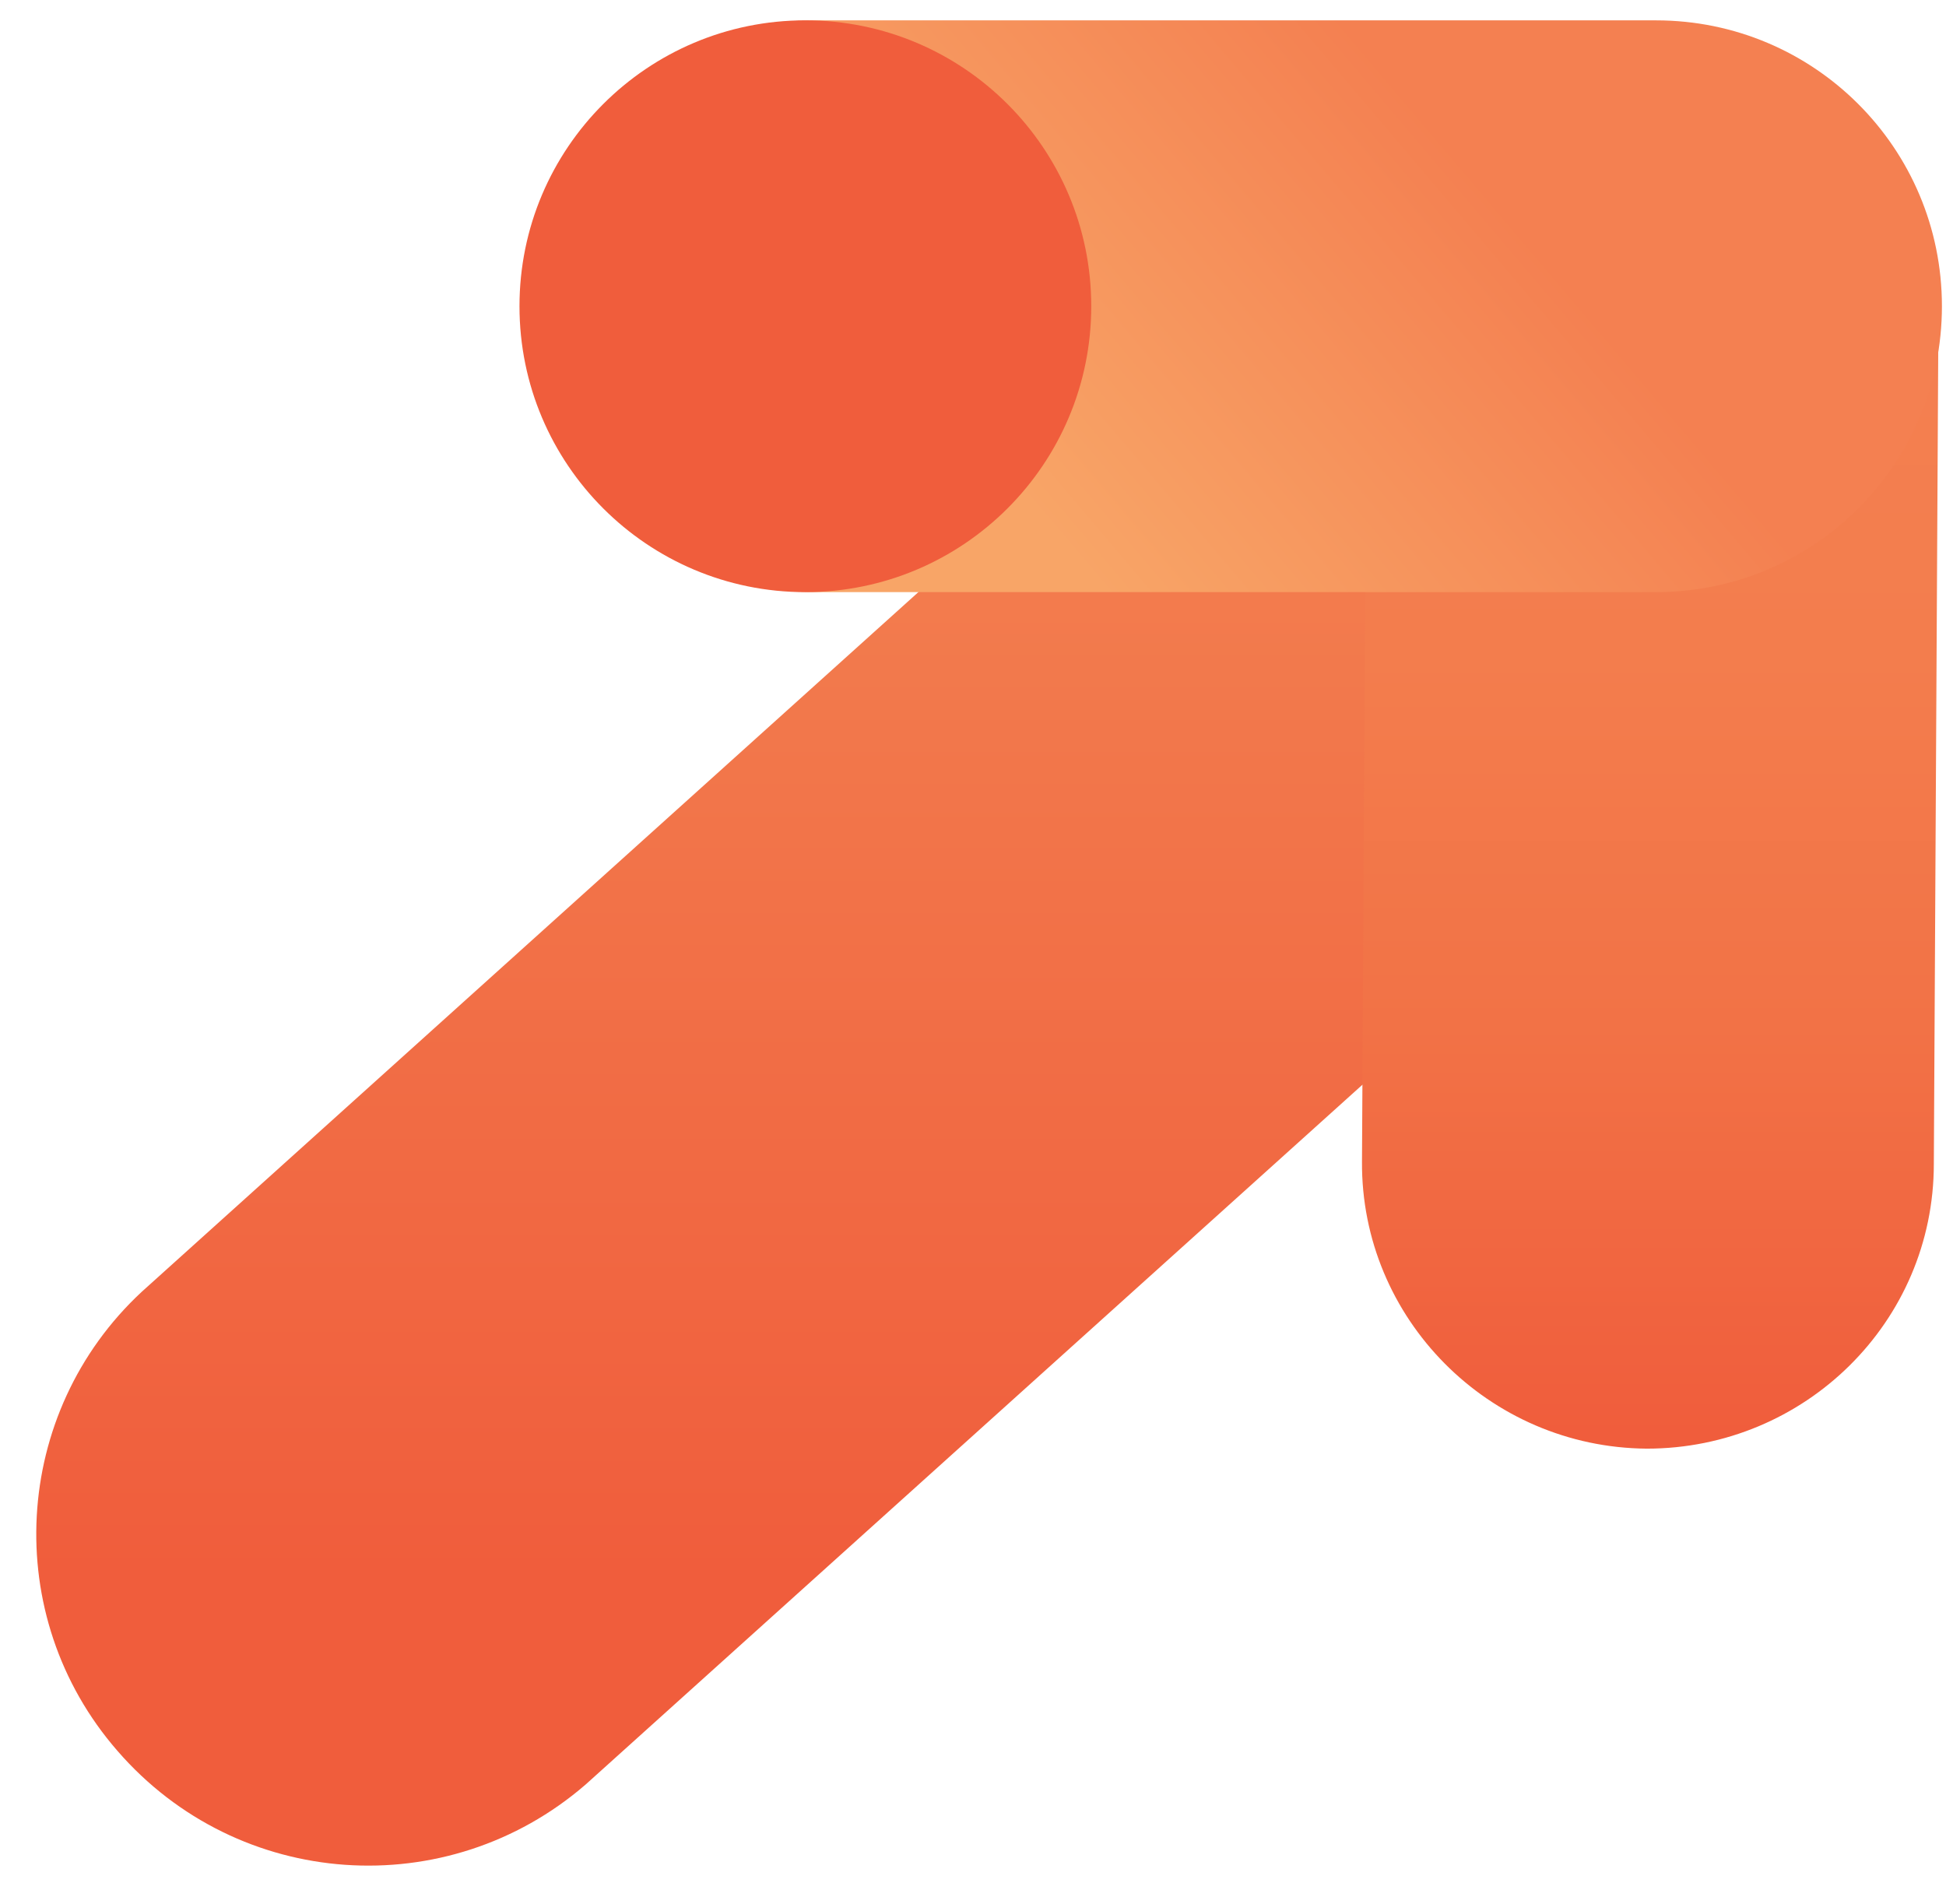 <?xml version="1.0" encoding="utf-8"?>
<!-- Generator: Adobe Illustrator 16.0.0, SVG Export Plug-In . SVG Version: 6.00 Build 0)  -->
<!DOCTYPE svg PUBLIC "-//W3C//DTD SVG 1.1//EN" "http://www.w3.org/Graphics/SVG/1.1/DTD/svg11.dtd">
<svg version="1.1" id="Layer_1" xmlns="http://www.w3.org/2000/svg" xmlns:xlink="http://www.w3.org/1999/xlink" x="0px" y="0px"
	 width="58.206px" height="56.954px" viewBox="0 0 58.206 56.954" enable-background="new 0 0 58.206 56.954" xml:space="preserve">
<g>
	<defs>
		<path id="SVGID_1_" d="M4.241,38.636C0.348,42.251,0,48.334,3.511,52.366c3.614,4.171,9.873,4.588,14.008,1.007L56.45,18.302
			L43.173,3.563L4.241,38.636z"/>
	</defs>
	<clipPath id="SVGID_2_">
		<use xlink:href="#SVGID_1_"  overflow="visible"/>
	</clipPath>
	
		<linearGradient id="SVGID_3_" gradientUnits="userSpaceOnUse" x1="-524.126" y1="2600.291" x2="-523.126" y2="2600.291" gradientTransform="matrix(0 52.238 -52.238 0 135862.391 27382.859)">
		<stop  offset="0" style="stop-color:#F38050"/>
		<stop  offset="0.181" style="stop-color:#F38050"/>
		<stop  offset="0.822" style="stop-color:#F05D3C"/>
		<stop  offset="1" style="stop-color:#F05D3C"/>
	</linearGradient>
	<rect y="3.563" clip-path="url(#SVGID_2_)" fill="url(#SVGID_3_)" width="56.45" height="53.392"/>
</g>
<g>
	<defs>
		<path id="SVGID_4_" d="M40.878,9.264l-0.14,25.479c-0.034,4.691,3.79,8.551,8.518,8.586c4.727,0,8.586-3.789,8.586-8.517
			l0.138-25.479c0.035-4.692-3.788-8.551-8.516-8.586c-0.021,0-0.041,0-0.062,0C44.738,0.747,40.912,4.558,40.878,9.264"/>
	</defs>
	<clipPath id="SVGID_5_">
		<use xlink:href="#SVGID_4_"  overflow="visible"/>
	</clipPath>
	
		<linearGradient id="SVGID_6_" gradientUnits="userSpaceOnUse" x1="-528.28" y1="2601.104" x2="-527.28" y2="2601.104" gradientTransform="matrix(0 42.581 -42.581 0 110806.734 22495.441)">
		<stop  offset="0" style="stop-color:#F48051"/>
		<stop  offset="0.18" style="stop-color:#F48051"/>
		<stop  offset="0.45" style="stop-color:#F37D4D"/>
		<stop  offset="0.71" style="stop-color:#F27246"/>
		<stop  offset="0.97" style="stop-color:#F05F3D"/>
		<stop  offset="1" style="stop-color:#F05D3C"/>
	</linearGradient>
	<rect x="40.704" y="0.747" clip-path="url(#SVGID_5_)" fill="url(#SVGID_6_)" width="17.311" height="42.582"/>
</g>
<g>
	<defs>
		<path id="SVGID_7_" d="M24.367,0.609c-4.728,0-8.551,3.857-8.551,8.55c0,4.727,3.823,8.551,8.551,8.551h25.165
			c4.728,0,8.552-3.824,8.552-8.551c0-4.728-3.824-8.55-8.552-8.55H24.367z"/>
	</defs>
	<clipPath id="SVGID_8_">
		<use xlink:href="#SVGID_7_"  overflow="visible"/>
	</clipPath>
	
		<linearGradient id="SVGID_9_" gradientUnits="userSpaceOnUse" x1="-519.631" y1="2619.49" x2="-518.631" y2="2619.49" gradientTransform="matrix(-24.996 25.051 -23.414 -26.748 48393.02 83080.836)">
		<stop  offset="0" style="stop-color:#F48051"/>
		<stop  offset="0.27" style="stop-color:#F48051"/>
		<stop  offset="0.74" style="stop-color:#F8A567"/>
		<stop  offset="1" style="stop-color:#F8A567"/>
	</linearGradient>
	<polygon clip-path="url(#SVGID_8_)" fill="url(#SVGID_9_)" points="38.331,-21.956 7.843,8.601 35.569,40.274 66.059,9.719 	"/>
</g>
<path fill="#F05D3C" d="M24.089,0.608c4.723,0,8.551,3.828,8.551,8.551s-3.828,8.552-8.551,8.552s-8.551-3.829-8.551-8.552
	S19.366,0.608,24.089,0.608"/>
</svg>
